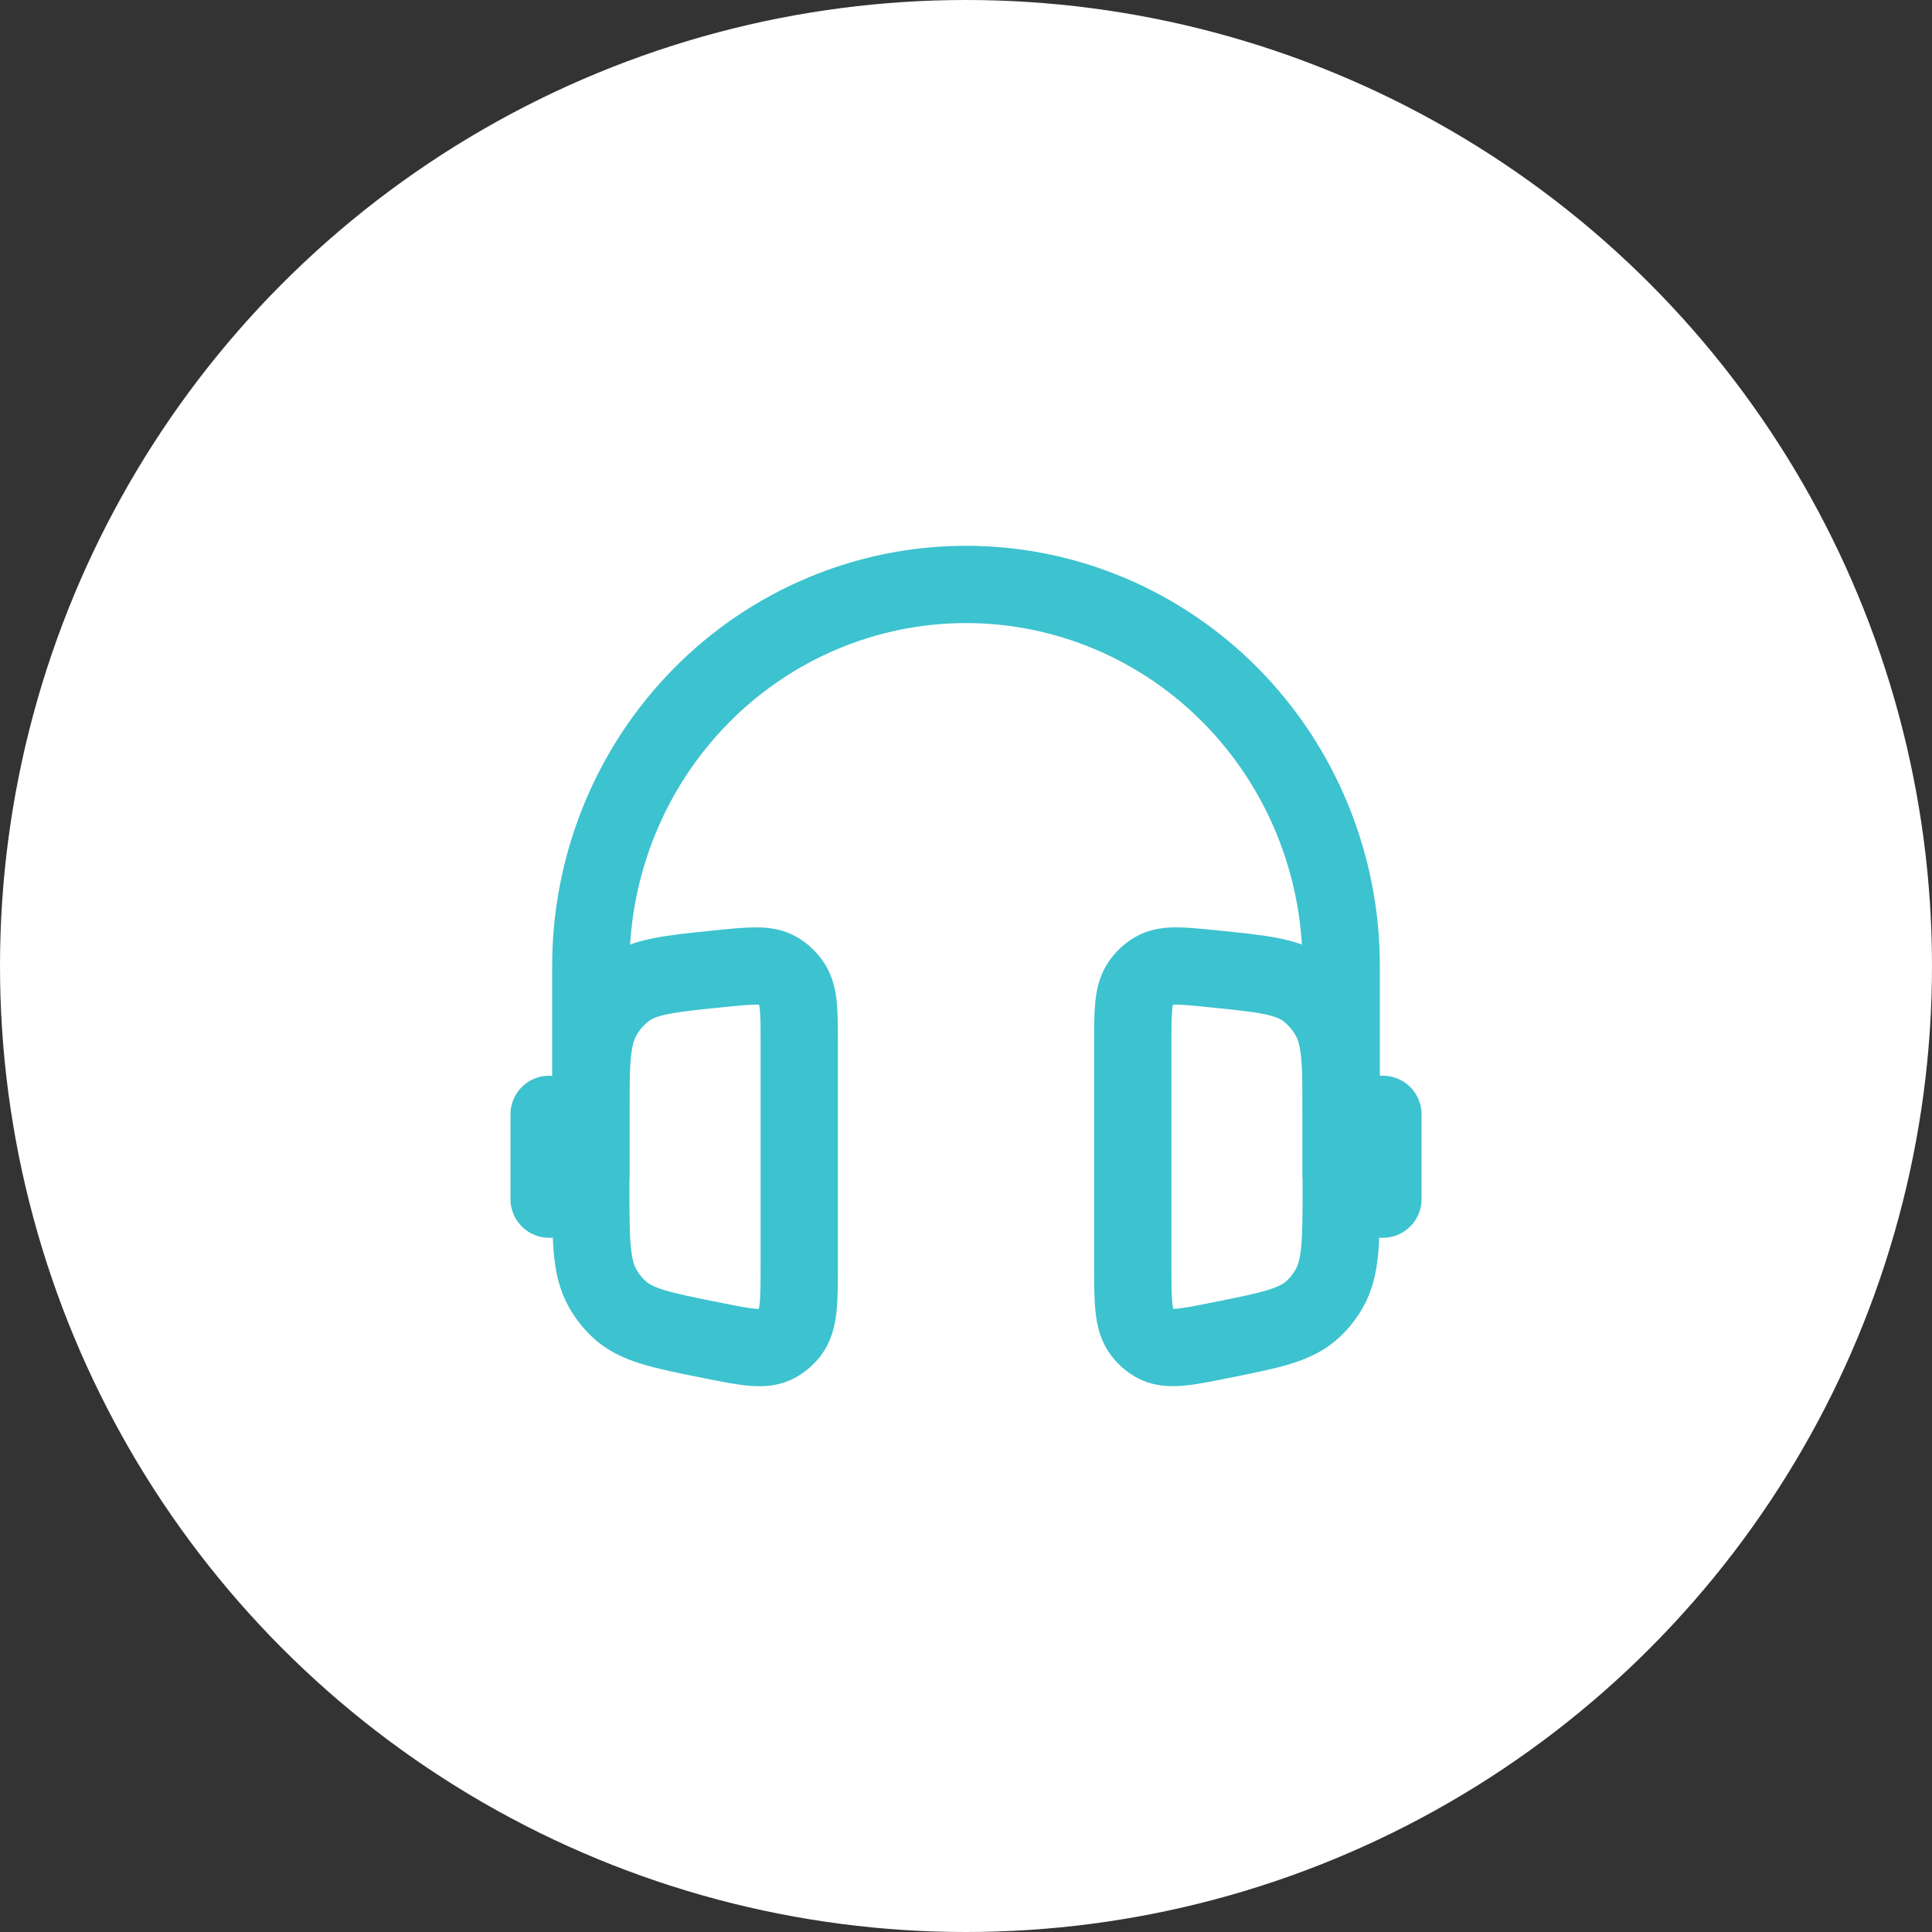 <?xml version="1.0" encoding="UTF-8"?> <svg xmlns="http://www.w3.org/2000/svg" width="100" height="100" viewBox="0 0 100 100" fill="none"><rect x="0" y="0" width="100" height="100" fill="#333333" stroke="none"/><g clip-path="url(#clip0_248_10)"><circle cx="50" cy="50" r="50" fill="white"></circle><path d="M69.421 60.971V49.999C69.421 47.406 68.919 44.837 67.943 42.441C66.967 40.045 65.536 37.868 63.733 36.034C61.929 34.2 59.789 32.745 57.432 31.753C55.076 30.76 52.551 30.25 50.001 30.25C47.45 30.25 44.925 30.76 42.569 31.753C40.212 32.745 38.072 34.2 36.268 36.034C34.465 37.868 33.034 40.045 32.058 42.441C31.082 44.837 30.58 47.406 30.58 49.999V60.971" stroke="#3DC2CF" stroke-width="4"></path><path d="M71.579 57.679V62.068M28.422 57.679V62.068" stroke="#3DC2CF" stroke-width="4" stroke-linecap="round"></path><path d="M41.369 54.048C41.369 52.369 41.369 51.531 40.992 50.947C40.805 50.657 40.553 50.415 40.258 50.241C39.673 49.898 38.883 49.977 37.306 50.135C34.648 50.401 33.318 50.535 32.365 51.263C31.88 51.636 31.476 52.107 31.178 52.646C30.58 53.723 30.58 55.134 30.58 57.963V61.397C30.58 64.195 30.58 65.595 31.189 66.677C31.417 67.081 31.702 67.445 32.035 67.756C32.926 68.59 34.222 68.854 36.821 69.371C38.648 69.738 39.563 69.922 40.239 69.536C40.489 69.392 40.709 69.199 40.886 68.968C41.369 68.336 41.369 67.353 41.369 65.382V54.048ZM58.632 54.048C58.632 52.369 58.632 51.531 59.01 50.947C59.199 50.655 59.45 50.412 59.743 50.241C60.328 49.898 61.118 49.977 62.695 50.135C65.353 50.401 66.683 50.535 67.636 51.263C68.118 51.634 68.521 52.104 68.823 52.646C69.421 53.721 69.421 55.132 69.421 57.961V61.395C69.421 64.193 69.421 65.593 68.812 66.675C68.586 67.078 68.299 67.443 67.967 67.754C67.076 68.588 65.779 68.851 63.181 69.369C61.353 69.736 60.438 69.92 59.763 69.534C59.512 69.39 59.292 69.197 59.115 68.966C58.632 68.336 58.632 67.353 58.632 65.382V54.048Z" stroke="#3DC2CF" stroke-width="4"></path></g><defs><clipPath id="clip0_248_10"><rect width="100" height="100" fill="white"></rect></clipPath></defs></svg> 